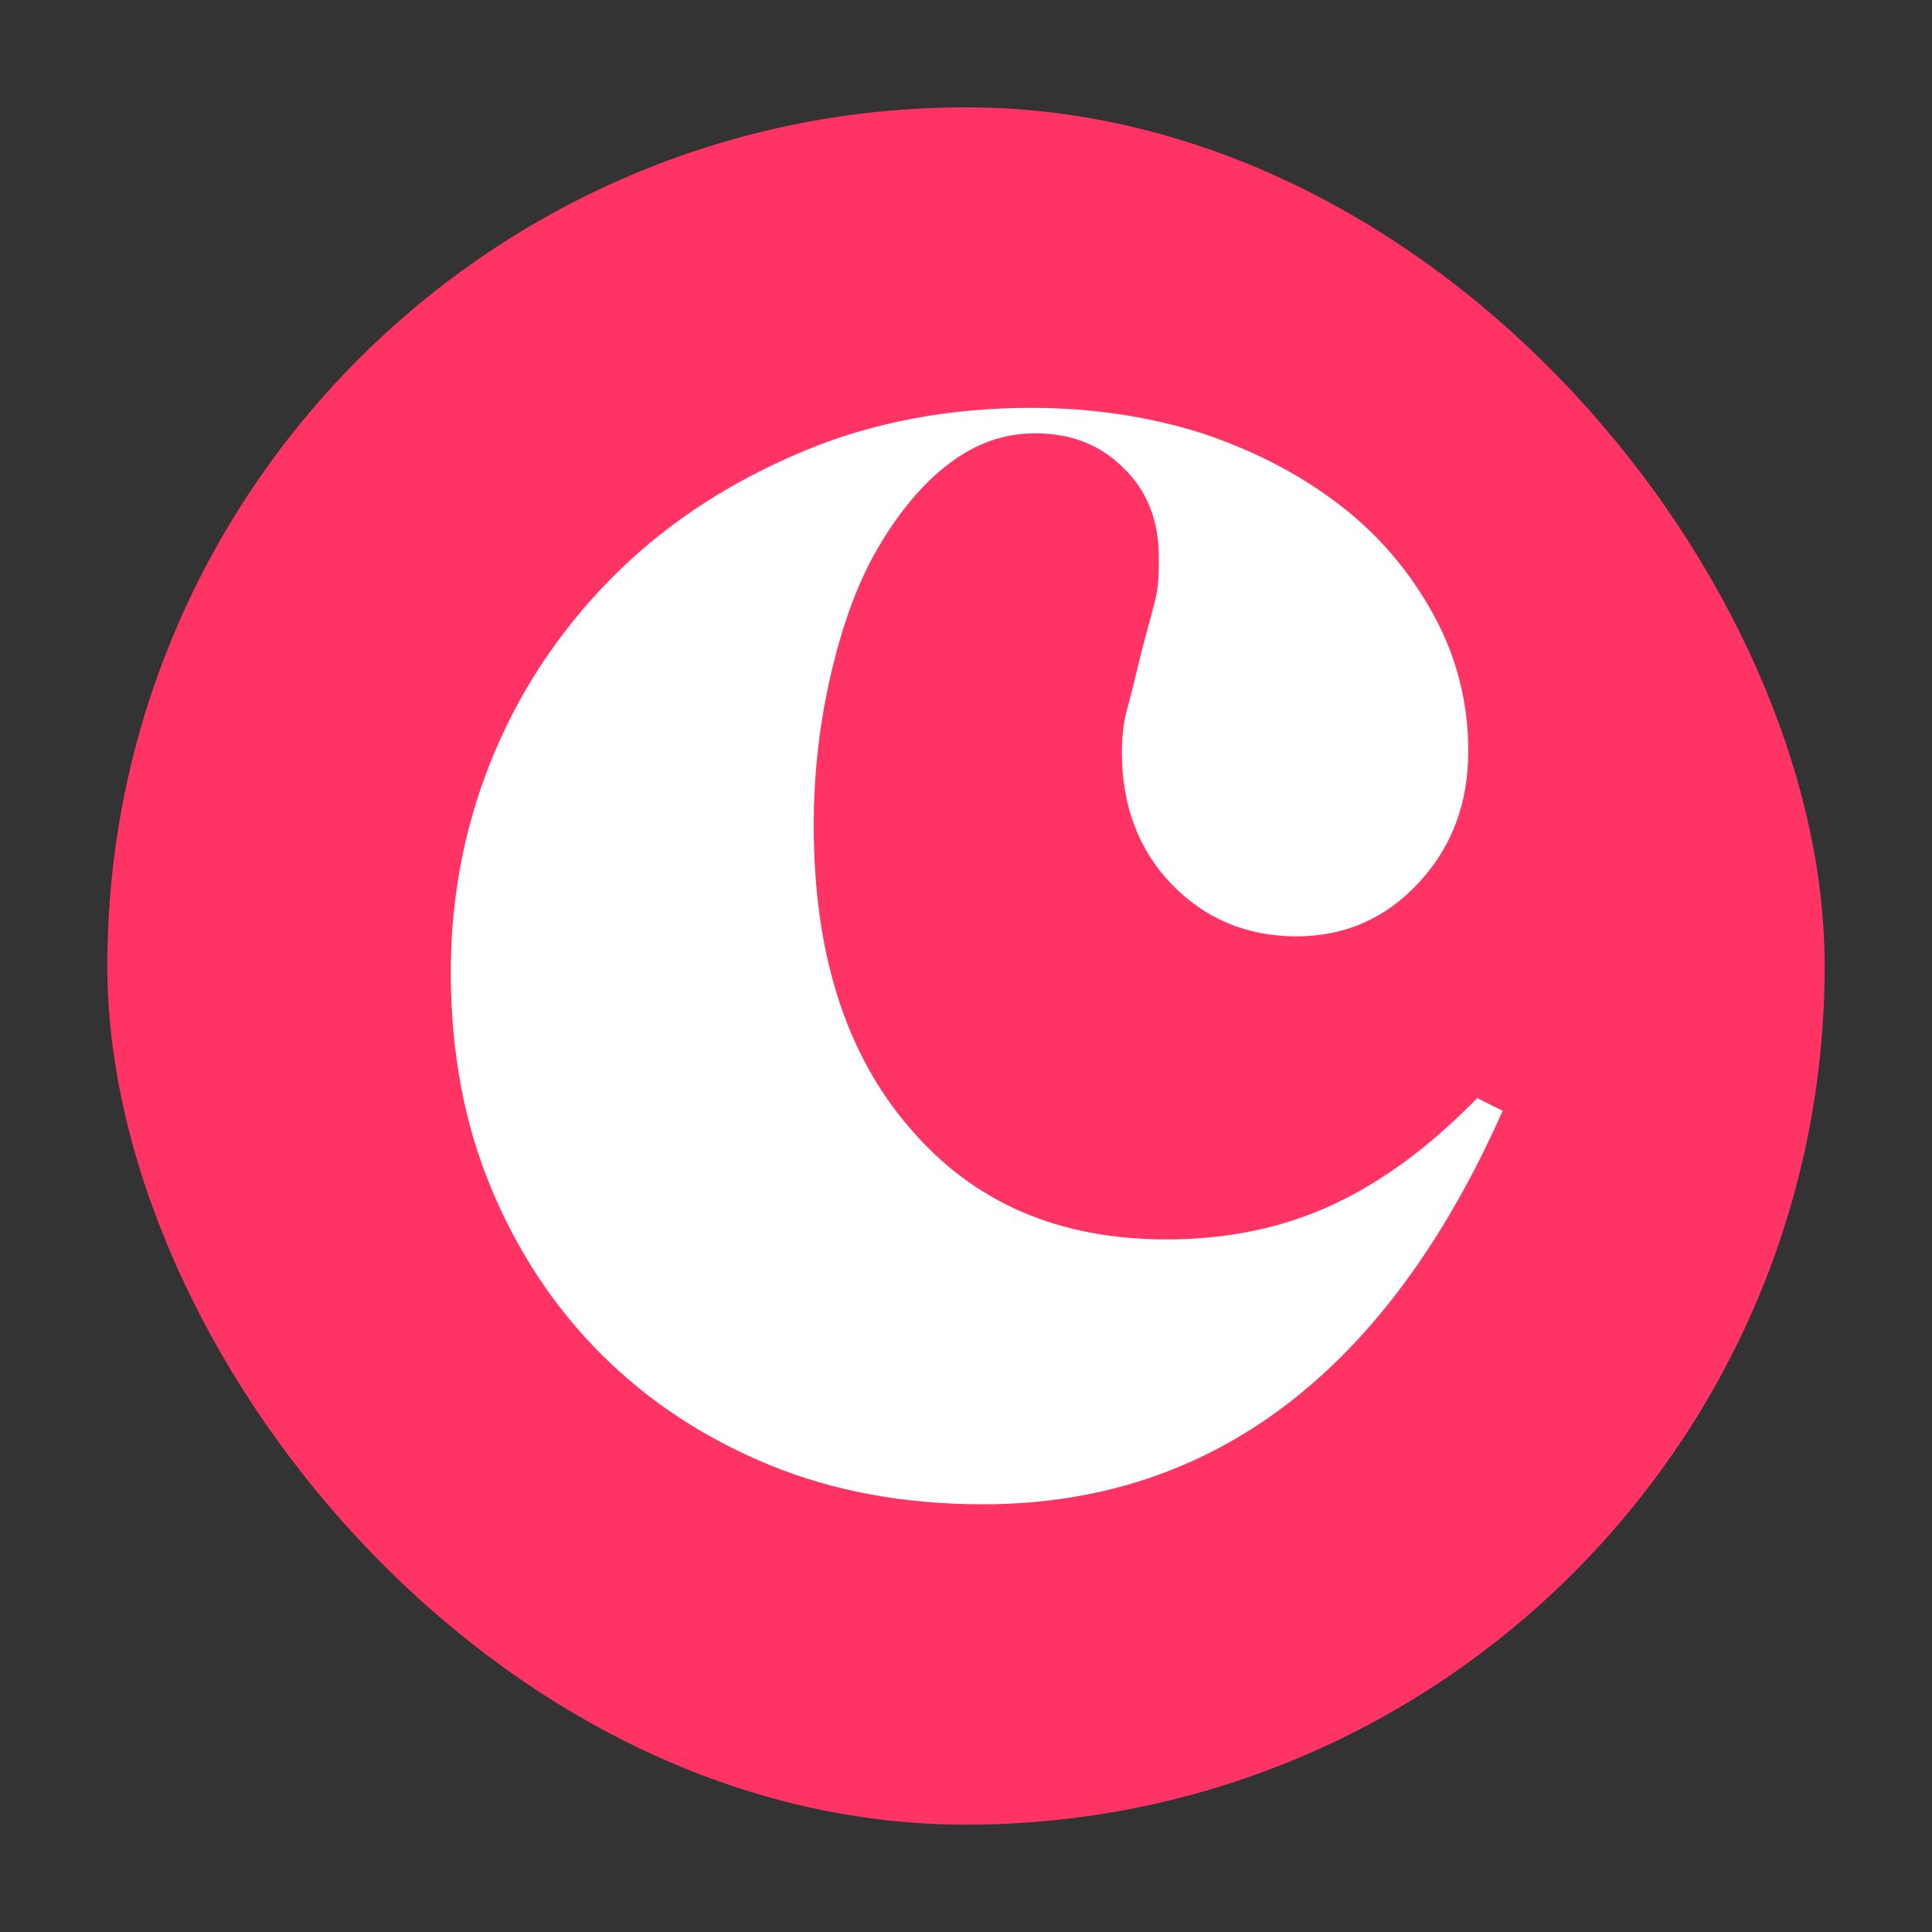 <svg width="90" height="90" viewBox="0 0 90 90" fill="none" xmlns="http://www.w3.org/2000/svg">
<rect x="0" y="0" width="90" height="90" fill="#333333" stroke="none"/>
<rect x="5" y="5" width="80" height="80" rx="40" fill="#FF3465"/>
<path d="M45.797 70.076C42.178 70.076 38.856 69.483 35.831 68.237C32.805 66.992 30.195 65.271 28 63.076C25.805 60.881 24.085 58.271 22.839 55.246C21.593 52.22 21 48.898 21 45.28C21 41.602 21.712 38.161 23.076 34.958C24.441 31.754 26.398 28.966 28.831 26.593C31.263 24.22 34.169 22.381 37.432 21.017C40.695 19.653 44.254 19 48.051 19C50.898 19 53.568 19.415 56 20.186C58.492 21.017 60.627 22.144 62.466 23.568C64.305 24.991 65.729 26.712 66.797 28.669C67.864 30.627 68.398 32.763 68.398 34.958C68.398 37.449 67.627 39.466 66.085 41.127C64.542 42.788 62.644 43.619 60.39 43.619C58.076 43.619 56.119 42.788 54.576 41.187C53.034 39.585 52.263 37.508 52.263 35.076C52.263 34.364 52.322 33.712 52.5 33.059C52.678 32.407 52.915 31.458 53.212 30.212C53.508 29.085 53.746 28.314 53.864 27.72C53.983 27.186 53.983 26.593 53.983 25.941C53.983 24.28 53.449 22.856 52.322 21.788C51.254 20.72 49.89 20.186 48.229 20.186C46.746 20.186 45.441 20.661 44.195 21.61C42.949 22.559 41.881 23.864 40.932 25.466C39.983 27.068 39.271 29.025 38.737 31.28C38.203 33.534 37.907 35.907 37.907 38.458C37.907 44.39 39.39 49.076 42.356 52.517C45.322 56.017 49.297 57.737 54.339 57.737C57.186 57.737 59.737 57.203 62.051 56.136C64.364 55.068 66.619 53.407 68.814 51.153L70 51.746C64.602 63.907 56.475 70.076 45.797 70.076Z" fill="white"/>
</svg>
